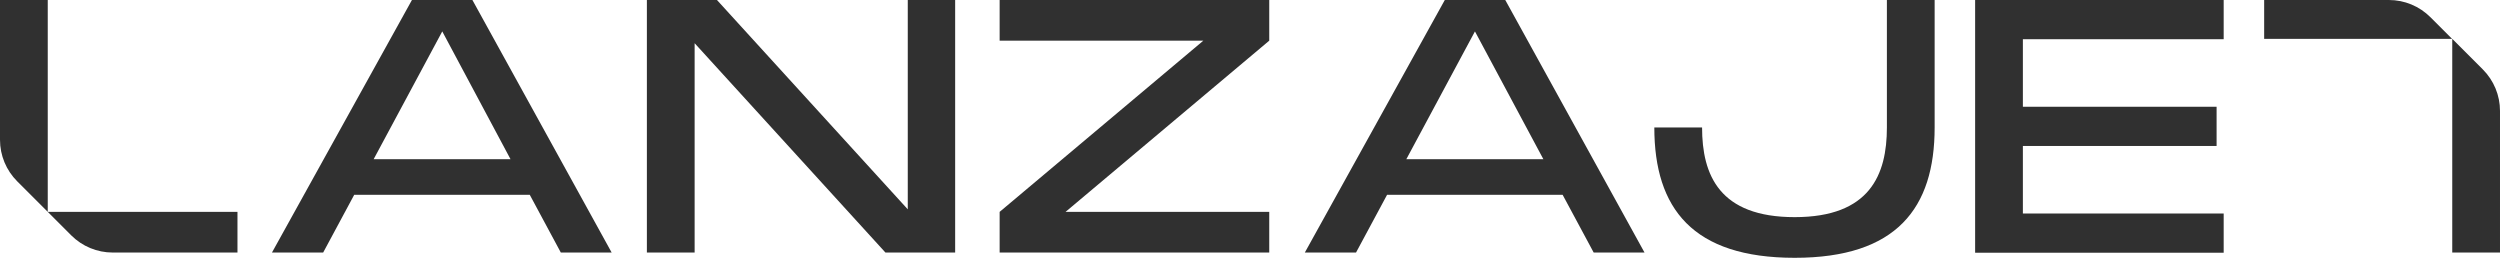 <svg xmlns="http://www.w3.org/2000/svg" id="Layer_1" version="1.1" viewBox="0 0 1377 142"><defs><style> .st0 { fill-rule: evenodd; } .st0, .st1 { fill: #303030; } </style></defs><path class="st0" d="M0,0h26.3v116.7h104.5v22.4H62.1c-8.6,0-16.8-3.4-22.9-9.5l-12.9-12.9h0l-16.8-16.8c-6.1-6.1-9.5-14.3-9.5-22.9V0Z"></path><path class="st0" d="M1350.7,21.4h-103.6V0h68.7c8.6,0,16.8,3.4,22.9,9.5l11.9,11.9ZM1377,139.1h-26.3V21.4l16.8,16.8c6.1,6.1,9.5,14.3,9.5,22.9v77.9Z"></path><path class="st1" d="M226.9,0h33.3l76.7,139.1h-28l-17.1-31.8h-96.7l-17.1,31.8h-28.2L226.9,0ZM281.2,87.7l-37.6-70.4-37.8,70.4h75.5Z"></path><path class="st1" d="M356.3,0h38.6l105.1,115.3V0h26.1v139.1h-38.4l-105.1-115.3v115.3h-26.3V0Z"></path><path class="st1" d="M550.6,116.7l112.2-94.3h-112.2V0h148.5v22.4l-112.2,94.3h112.2v22.4h-148.5v-22.4Z"></path><path class="st1" d="M795.8,0h33.3l76.7,139.1h-28l-17.1-31.8h-96.7l-17.1,31.8h-28.2L795.8,0ZM850.1,87.7l-37.7-70.4-37.8,70.4h75.5Z"></path><path class="st1" d="M1065.6,0v70.2c0,44.5-21,71.8-77.1,71.8s-77.3-27.1-77.3-71.8h26.3c0,26.3,9.6,49.4,51,49.4s50.8-23.3,50.8-49.4V0h26.3Z"></path><path class="st1" d="M1087.9,0h136.9v21.6h-110.6v37.2h106.7v21.6h-106.7v37.2h110.6v21.6h-136.9V0Z"></path></svg>